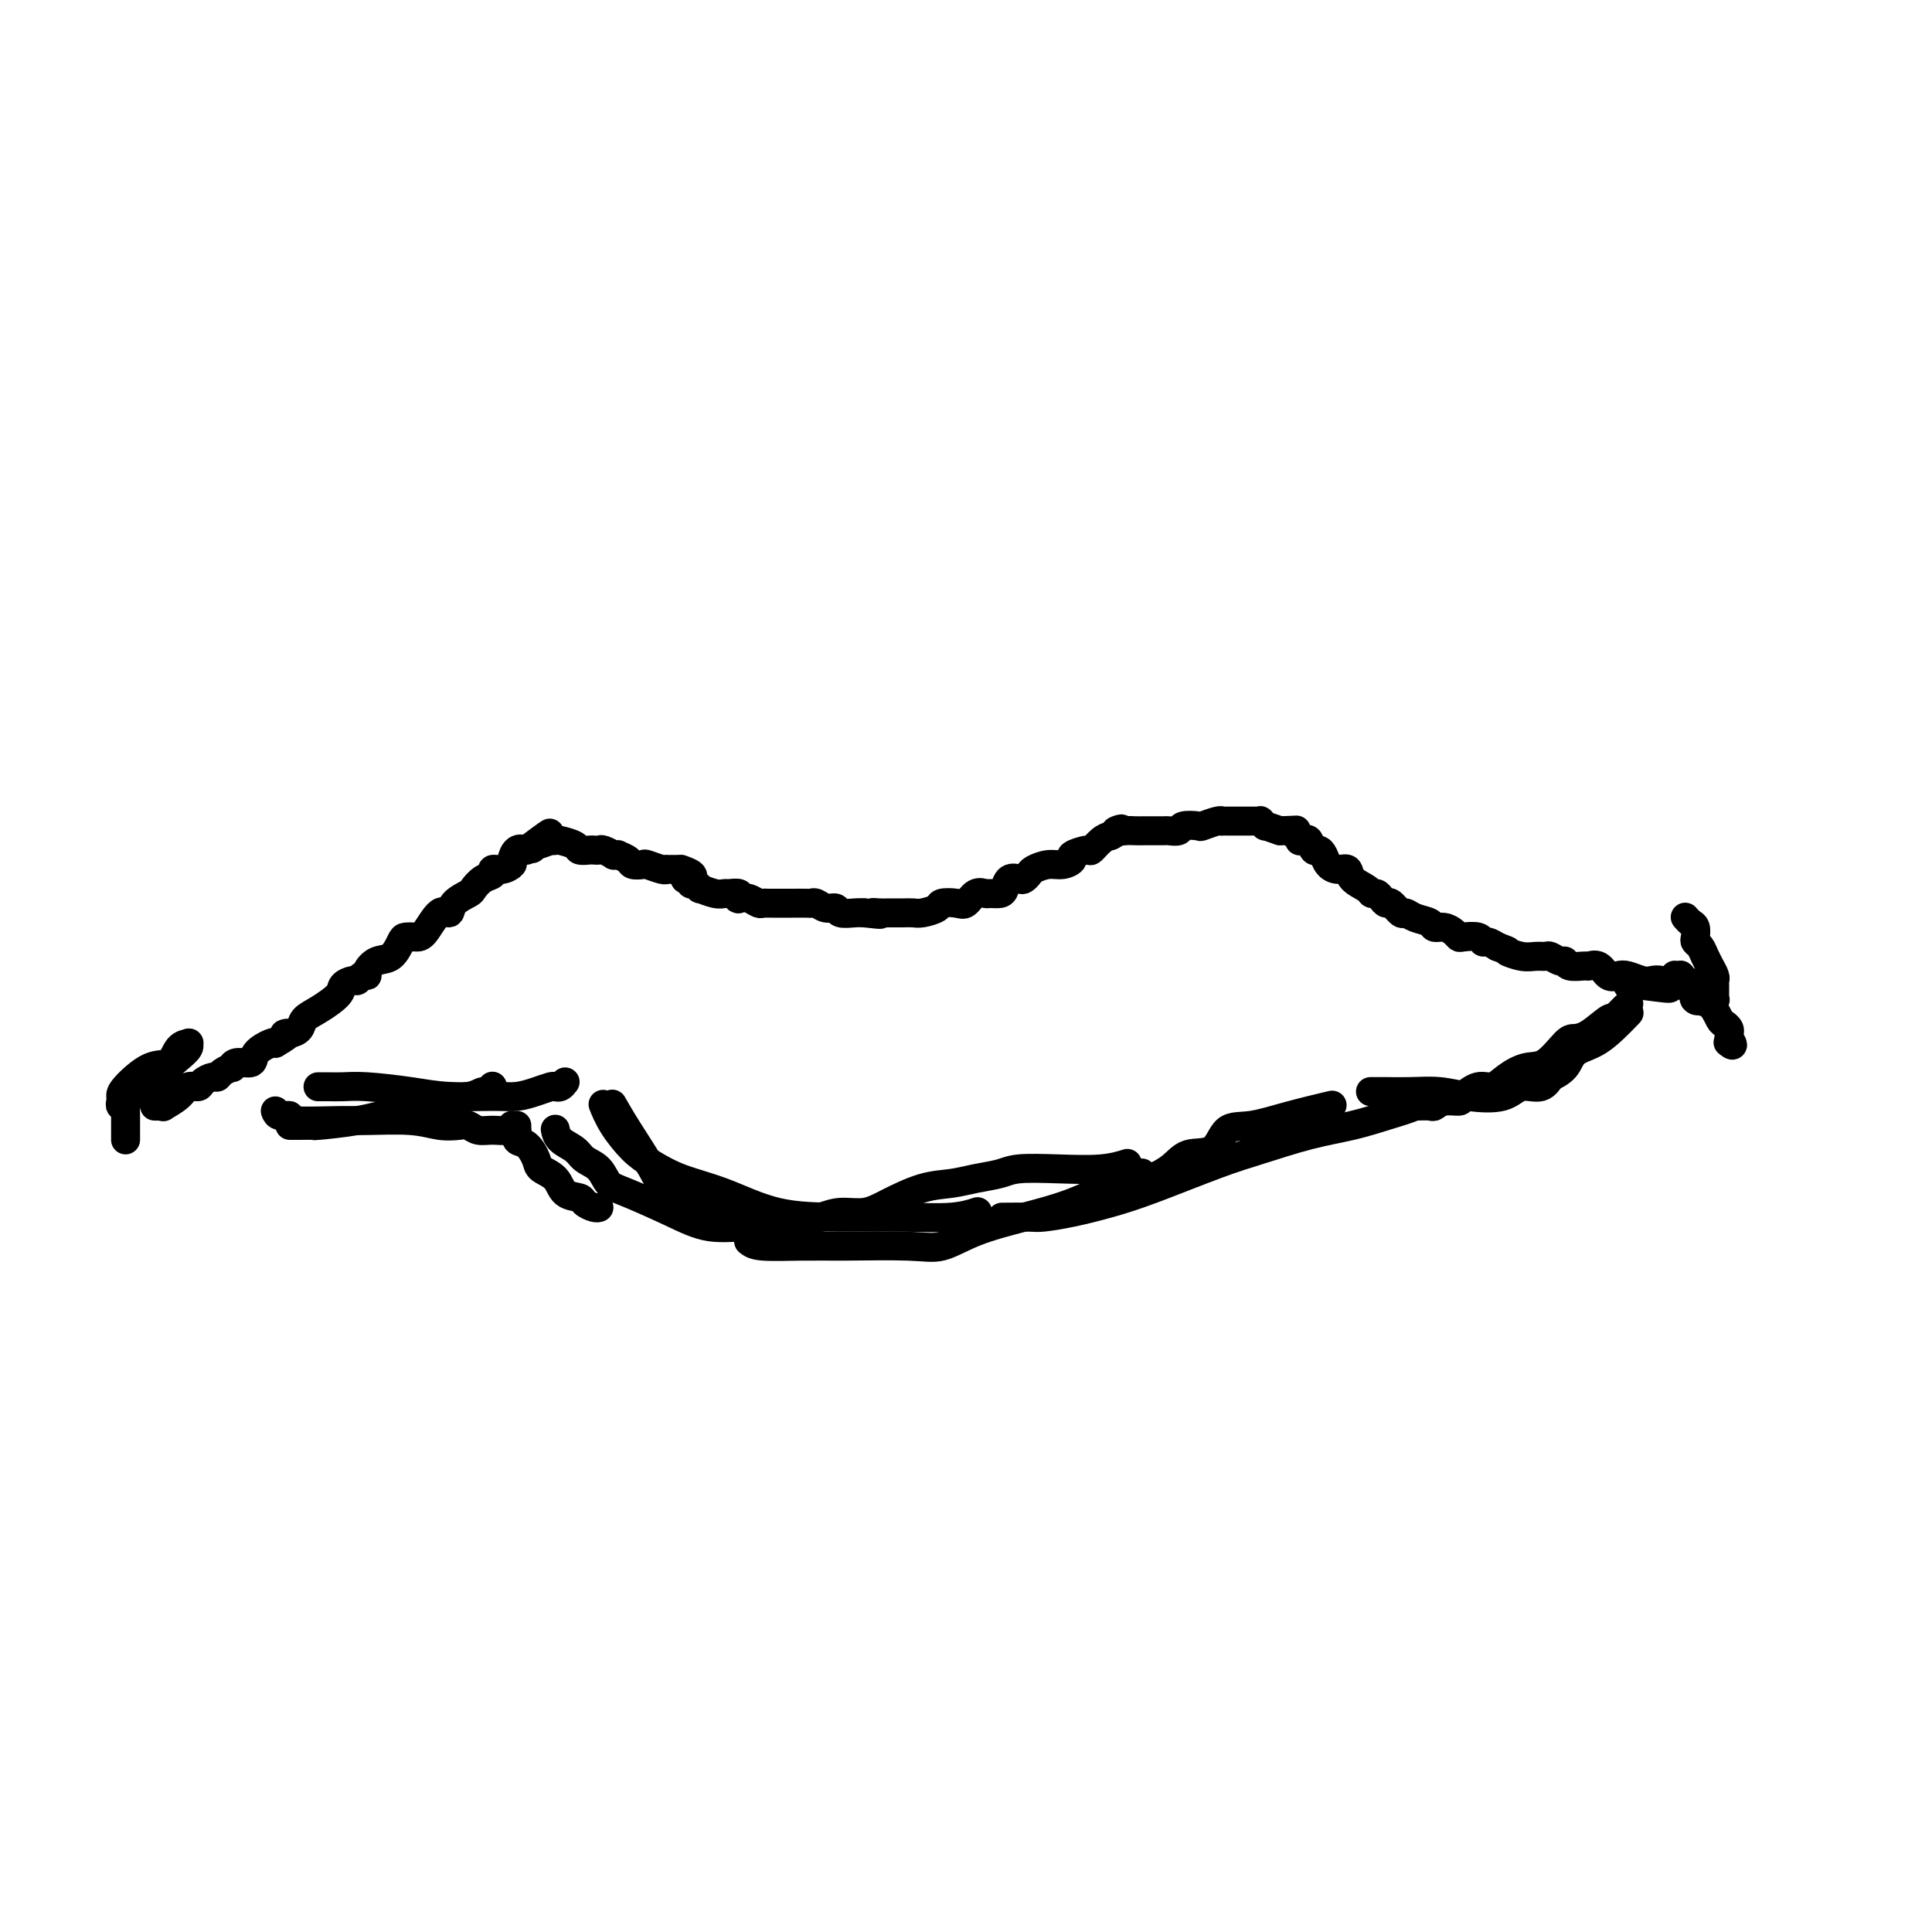 <svg viewBox='0 0 400 400' version='1.1' xmlns='http://www.w3.org/2000/svg' xmlns:xlink='http://www.w3.org/1999/xlink'><g fill='none' stroke='#000000' stroke-width='6' stroke-linecap='round' stroke-linejoin='round'><path d='M32,229c0.288,0.012 0.577,0.024 1,0c0.423,-0.024 0.982,-0.083 1,0c0.018,0.083 -0.505,0.307 0,0c0.505,-0.307 2.037,-1.144 3,-2c0.963,-0.856 1.358,-1.731 2,-2c0.642,-0.269 1.533,0.069 2,0c0.467,-0.069 0.511,-0.544 1,-1c0.489,-0.456 1.423,-0.891 2,-1c0.577,-0.109 0.796,0.110 1,0c0.204,-0.110 0.391,-0.550 1,-1c0.609,-0.450 1.639,-0.911 2,-1c0.361,-0.089 0.055,0.193 0,0c-0.055,-0.193 0.143,-0.861 1,-1c0.857,-0.139 2.374,0.251 3,0c0.626,-0.251 0.361,-1.145 1,-2c0.639,-0.855 2.183,-1.673 3,-2c0.817,-0.327 0.909,-0.164 1,0'/><path d='M57,216c4.290,-2.473 2.516,-2.156 2,-2c-0.516,0.156 0.226,0.151 1,0c0.774,-0.151 1.579,-0.450 2,-1c0.421,-0.550 0.459,-1.353 1,-2c0.541,-0.647 1.584,-1.139 3,-2c1.416,-0.861 3.205,-2.091 4,-3c0.795,-0.909 0.595,-1.497 1,-2c0.405,-0.503 1.414,-0.921 2,-1c0.586,-0.079 0.751,0.182 1,0c0.249,-0.182 0.584,-0.806 1,-1c0.416,-0.194 0.913,0.043 1,0c0.087,-0.043 -0.237,-0.365 0,-1c0.237,-0.635 1.037,-1.582 2,-2c0.963,-0.418 2.091,-0.308 3,-1c0.909,-0.692 1.598,-2.187 2,-3c0.402,-0.813 0.518,-0.945 1,-1c0.482,-0.055 1.331,-0.035 2,0c0.669,0.035 1.157,0.083 2,-1c0.843,-1.083 2.042,-3.297 3,-4c0.958,-0.703 1.674,0.106 2,0c0.326,-0.106 0.263,-1.127 1,-2c0.737,-0.873 2.273,-1.597 3,-2c0.727,-0.403 0.645,-0.485 1,-1c0.355,-0.515 1.146,-1.462 2,-2c0.854,-0.538 1.769,-0.668 2,-1c0.231,-0.332 -0.223,-0.867 0,-1c0.223,-0.133 1.123,0.136 2,0c0.877,-0.136 1.730,-0.676 2,-1c0.270,-0.324 -0.043,-0.434 0,-1c0.043,-0.566 0.441,-1.590 1,-2c0.559,-0.410 1.280,-0.205 2,0'/><path d='M109,176c8.484,-6.410 3.694,-2.436 2,-1c-1.694,1.436 -0.293,0.332 0,0c0.293,-0.332 -0.523,0.106 0,0c0.523,-0.106 2.386,-0.758 3,-1c0.614,-0.242 -0.019,-0.075 0,0c0.019,0.075 0.691,0.059 1,0c0.309,-0.059 0.254,-0.159 1,0c0.746,0.159 2.294,0.579 3,1c0.706,0.421 0.569,0.844 1,1c0.431,0.156 1.430,0.046 2,0c0.570,-0.046 0.712,-0.026 1,0c0.288,0.026 0.722,0.060 1,0c0.278,-0.060 0.398,-0.213 1,0c0.602,0.213 1.685,0.792 2,1c0.315,0.208 -0.138,0.045 0,0c0.138,-0.045 0.867,0.027 1,0c0.133,-0.027 -0.331,-0.152 0,0c0.331,0.152 1.458,0.580 2,1c0.542,0.420 0.499,0.830 1,1c0.501,0.170 1.545,0.098 2,0c0.455,-0.098 0.321,-0.222 1,0c0.679,0.222 2.171,0.792 3,1c0.829,0.208 0.996,0.056 1,0c0.004,-0.056 -0.153,-0.015 0,0c0.153,0.015 0.618,0.004 1,0c0.382,-0.004 0.681,-0.001 1,0c0.319,0.001 0.660,0.001 1,0'/><path d='M141,180c4.340,1.399 1.689,1.895 1,2c-0.689,0.105 0.583,-0.183 1,0c0.417,0.183 -0.023,0.838 0,1c0.023,0.162 0.507,-0.167 1,0c0.493,0.167 0.996,0.830 1,1c0.004,0.170 -0.489,-0.151 0,0c0.489,0.151 1.960,0.776 3,1c1.040,0.224 1.650,0.046 2,0c0.350,-0.046 0.439,0.039 1,0c0.561,-0.039 1.593,-0.203 2,0c0.407,0.203 0.189,0.772 0,1c-0.189,0.228 -0.349,0.114 0,0c0.349,-0.114 1.208,-0.227 2,0c0.792,0.227 1.517,0.793 2,1c0.483,0.207 0.723,0.056 1,0c0.277,-0.056 0.590,-0.015 1,0c0.410,0.015 0.916,0.004 1,0c0.084,-0.004 -0.254,-0.001 0,0c0.254,0.001 1.101,0.001 2,0c0.899,-0.001 1.851,-0.001 2,0c0.149,0.001 -0.504,0.004 0,0c0.504,-0.004 2.167,-0.016 3,0c0.833,0.016 0.837,0.061 1,0c0.163,-0.061 0.484,-0.226 1,0c0.516,0.226 1.227,0.845 2,1c0.773,0.155 1.609,-0.154 2,0c0.391,0.154 0.336,0.772 1,1c0.664,0.228 2.047,0.065 3,0c0.953,-0.065 1.477,-0.033 2,0'/><path d='M179,189c5.217,0.619 2.761,0.166 2,0c-0.761,-0.166 0.174,-0.044 1,0c0.826,0.044 1.544,0.012 2,0c0.456,-0.012 0.650,-0.003 1,0c0.350,0.003 0.855,0.002 1,0c0.145,-0.002 -0.069,-0.003 0,0c0.069,0.003 0.422,0.011 1,0c0.578,-0.011 1.380,-0.042 2,0c0.620,0.042 1.058,0.157 2,0c0.942,-0.157 2.388,-0.585 3,-1c0.612,-0.415 0.392,-0.815 1,-1c0.608,-0.185 2.046,-0.155 3,0c0.954,0.155 1.425,0.434 2,0c0.575,-0.434 1.253,-1.582 2,-2c0.747,-0.418 1.561,-0.105 2,0c0.439,0.105 0.503,0.004 1,0c0.497,-0.004 1.428,0.091 2,0c0.572,-0.091 0.783,-0.367 1,-1c0.217,-0.633 0.438,-1.622 1,-2c0.562,-0.378 1.466,-0.144 2,0c0.534,0.144 0.698,0.197 1,0c0.302,-0.197 0.740,-0.644 1,-1c0.260,-0.356 0.340,-0.620 1,-1c0.660,-0.380 1.900,-0.877 3,-1c1.100,-0.123 2.058,0.126 3,0c0.942,-0.126 1.866,-0.629 2,-1c0.134,-0.371 -0.522,-0.610 0,-1c0.522,-0.390 2.222,-0.929 3,-1c0.778,-0.071 0.632,0.327 1,0c0.368,-0.327 1.248,-1.379 2,-2c0.752,-0.621 1.376,-0.810 2,-1'/><path d='M230,173c3.998,-2.083 1.494,-1.290 1,-1c-0.494,0.290 1.024,0.078 2,0c0.976,-0.078 1.412,-0.021 2,0c0.588,0.021 1.328,0.007 2,0c0.672,-0.007 1.277,-0.005 2,0c0.723,0.005 1.564,0.015 2,0c0.436,-0.015 0.468,-0.056 1,0c0.532,0.056 1.564,0.207 2,0c0.436,-0.207 0.275,-0.774 1,-1c0.725,-0.226 2.337,-0.113 3,0c0.663,0.113 0.378,0.226 1,0c0.622,-0.226 2.152,-0.793 3,-1c0.848,-0.207 1.015,-0.056 1,0c-0.015,0.056 -0.212,0.015 0,0c0.212,-0.015 0.831,-0.004 1,0c0.169,0.004 -0.113,0.001 0,0c0.113,-0.001 0.622,-0.000 1,0c0.378,0.000 0.626,0.000 1,0c0.374,-0.000 0.873,-0.000 1,0c0.127,0.000 -0.120,0.000 0,0c0.120,-0.000 0.605,-0.001 1,0c0.395,0.001 0.699,0.004 1,0c0.301,-0.004 0.600,-0.016 1,0c0.400,0.016 0.900,0.060 1,0c0.100,-0.060 -0.200,-0.222 0,0c0.200,0.222 0.900,0.829 1,1c0.100,0.171 -0.400,-0.094 0,0c0.400,0.094 1.700,0.547 3,1'/><path d='M265,172c5.743,-0.200 2.599,-0.199 2,0c-0.599,0.199 1.345,0.597 2,1c0.655,0.403 0.021,0.811 0,1c-0.021,0.189 0.572,0.158 1,0c0.428,-0.158 0.691,-0.442 1,0c0.309,0.442 0.663,1.611 1,2c0.337,0.389 0.658,-0.002 1,0c0.342,0.002 0.705,0.399 1,1c0.295,0.601 0.520,1.407 1,2c0.480,0.593 1.214,0.972 2,1c0.786,0.028 1.625,-0.294 2,0c0.375,0.294 0.285,1.206 1,2c0.715,0.794 2.233,1.471 3,2c0.767,0.529 0.782,0.910 1,1c0.218,0.090 0.640,-0.112 1,0c0.360,0.112 0.659,0.537 1,1c0.341,0.463 0.723,0.964 1,1c0.277,0.036 0.449,-0.394 1,0c0.551,0.394 1.481,1.612 2,2c0.519,0.388 0.628,-0.054 1,0c0.372,0.054 1.006,0.606 2,1c0.994,0.394 2.347,0.631 3,1c0.653,0.369 0.607,0.870 1,1c0.393,0.130 1.226,-0.110 2,0c0.774,0.110 1.489,0.569 2,1c0.511,0.431 0.819,0.833 1,1c0.181,0.167 0.236,0.100 1,0c0.764,-0.100 2.236,-0.233 3,0c0.764,0.233 0.821,0.832 1,1c0.179,0.168 0.480,-0.095 1,0c0.520,0.095 1.260,0.547 2,1'/><path d='M310,196c3.406,1.248 1.920,0.869 2,1c0.080,0.131 1.727,0.771 3,1c1.273,0.229 2.173,0.046 3,0c0.827,-0.046 1.581,0.044 2,0c0.419,-0.044 0.501,-0.222 1,0c0.499,0.222 1.414,0.845 2,1c0.586,0.155 0.842,-0.157 1,0c0.158,0.157 0.216,0.781 1,1c0.784,0.219 2.293,0.031 3,0c0.707,-0.031 0.611,0.096 1,0c0.389,-0.096 1.263,-0.414 2,0c0.737,0.414 1.338,1.561 2,2c0.662,0.439 1.384,0.169 2,0c0.616,-0.169 1.127,-0.238 2,0c0.873,0.238 2.110,0.782 3,1c0.890,0.218 1.435,0.110 2,0c0.565,-0.110 1.152,-0.222 2,0c0.848,0.222 1.957,0.778 2,1c0.043,0.222 -0.978,0.111 -2,0'/><path d='M344,204c4.536,1.238 -1.125,0.333 -4,0c-2.875,-0.333 -2.964,-0.095 -3,0c-0.036,0.095 -0.018,0.048 0,0'/><path d='M31,227c-0.178,-0.275 -0.355,-0.549 0,-1c0.355,-0.451 1.243,-1.077 2,-2c0.757,-0.923 1.381,-2.142 2,-3c0.619,-0.858 1.231,-1.353 2,-2c0.769,-0.647 1.693,-1.444 2,-2c0.307,-0.556 -0.005,-0.870 0,-1c0.005,-0.130 0.327,-0.074 0,0c-0.327,0.074 -1.303,0.166 -2,1c-0.697,0.834 -1.115,2.408 -2,3c-0.885,0.592 -2.238,0.201 -4,1c-1.762,0.799 -3.932,2.789 -5,4c-1.068,1.211 -1.032,1.643 -1,2c0.032,0.357 0.061,0.637 0,1c-0.061,0.363 -0.213,0.808 0,1c0.213,0.192 0.789,0.131 1,0c0.211,-0.131 0.057,-0.334 0,0c-0.057,0.334 -0.015,1.203 0,2c0.015,0.797 0.004,1.520 0,2c-0.004,0.480 -0.001,0.717 0,1c0.001,0.283 0.000,0.612 0,1c-0.000,0.388 -0.000,0.835 0,1c0.000,0.165 0.000,0.047 0,0c-0.000,-0.047 -0.000,-0.024 0,0'/><path d='M349,190c-0.083,-0.097 -0.167,-0.195 0,0c0.167,0.195 0.584,0.681 1,1c0.416,0.319 0.832,0.469 1,1c0.168,0.531 0.087,1.443 0,2c-0.087,0.557 -0.182,0.760 0,1c0.182,0.240 0.641,0.516 1,1c0.359,0.484 0.618,1.177 1,2c0.382,0.823 0.887,1.778 1,2c0.113,0.222 -0.166,-0.288 0,0c0.166,0.288 0.777,1.373 1,2c0.223,0.627 0.060,0.795 0,1c-0.060,0.205 -0.015,0.447 0,1c0.015,0.553 -0.000,1.416 0,2c0.000,0.584 0.016,0.888 0,1c-0.016,0.112 -0.065,0.030 0,0c0.065,-0.030 0.243,-0.009 0,0c-0.243,0.009 -0.906,0.004 -1,0c-0.094,-0.004 0.381,-0.009 0,0c-0.381,0.009 -1.619,0.030 -2,0c-0.381,-0.030 0.094,-0.111 0,0c-0.094,0.111 -0.756,0.415 -1,0c-0.244,-0.415 -0.070,-1.547 0,-2c0.070,-0.453 0.035,-0.226 0,0'/><path d='M351,205c-0.787,-0.111 -0.754,0.110 -1,0c-0.246,-0.110 -0.771,-0.551 -1,-1c-0.229,-0.449 -0.162,-0.905 0,-1c0.162,-0.095 0.421,0.169 0,0c-0.421,-0.169 -1.520,-0.773 -2,-1c-0.480,-0.227 -0.341,-0.077 0,0c0.341,0.077 0.884,0.081 1,0c0.116,-0.081 -0.193,-0.247 0,0c0.193,0.247 0.890,0.906 1,1c0.110,0.094 -0.365,-0.378 0,0c0.365,0.378 1.571,1.605 2,2c0.429,0.395 0.079,-0.041 0,0c-0.079,0.041 0.111,0.560 0,1c-0.111,0.440 -0.523,0.800 0,1c0.523,0.200 1.983,0.238 3,1c1.017,0.762 1.593,2.246 2,3c0.407,0.754 0.645,0.777 1,1c0.355,0.223 0.827,0.648 1,1c0.173,0.352 0.047,0.633 0,1c-0.047,0.367 -0.013,0.819 0,1c0.013,0.181 0.007,0.090 0,0'/><path d='M358,215c1.400,2.089 0.400,1.311 0,1c-0.400,-0.311 -0.200,-0.156 0,0'/><path d='M127,229c-0.205,-0.359 -0.409,-0.717 0,0c0.409,0.717 1.433,2.510 3,5c1.567,2.490 3.678,5.676 5,8c1.322,2.324 1.857,3.787 3,5c1.143,1.213 2.895,2.178 4,3c1.105,0.822 1.564,1.502 2,2c0.436,0.498 0.849,0.814 2,1c1.151,0.186 3.041,0.242 4,0c0.959,-0.242 0.988,-0.784 1,-1c0.012,-0.216 0.006,-0.108 0,0'/><path d='M125,229c-0.129,-0.320 -0.257,-0.641 0,0c0.257,0.641 0.900,2.242 2,4c1.100,1.758 2.658,3.672 4,5c1.342,1.328 2.467,2.069 4,3c1.533,0.931 3.473,2.053 6,3c2.527,0.947 5.641,1.719 9,3c3.359,1.281 6.964,3.072 11,4c4.036,0.928 8.504,0.995 13,1c4.496,0.005 9.019,-0.050 13,0c3.981,0.050 7.418,0.206 10,0c2.582,-0.206 4.309,-0.773 5,-1c0.691,-0.227 0.345,-0.113 0,0'/><path d='M155,257c0.542,0.424 1.084,0.848 3,1c1.916,0.152 5.208,0.032 8,0c2.792,-0.032 5.086,0.024 9,0c3.914,-0.024 9.449,-0.130 13,0c3.551,0.130 5.116,0.495 7,0c1.884,-0.495 4.085,-1.849 7,-3c2.915,-1.151 6.544,-2.098 10,-3c3.456,-0.902 6.741,-1.757 10,-3c3.259,-1.243 6.493,-2.873 9,-4c2.507,-1.127 4.288,-1.751 5,-2c0.712,-0.249 0.356,-0.125 0,0'/><path d='M224,249c0.388,0.184 0.776,0.367 2,0c1.224,-0.367 3.283,-1.286 5,-2c1.717,-0.714 3.091,-1.225 5,-2c1.909,-0.775 4.353,-1.814 6,-3c1.647,-1.186 2.498,-2.520 4,-3c1.502,-0.480 3.654,-0.108 5,-1c1.346,-0.892 1.886,-3.048 3,-4c1.114,-0.952 2.804,-0.698 5,-1c2.196,-0.302 4.899,-1.158 8,-2c3.101,-0.842 6.600,-1.669 8,-2c1.400,-0.331 0.700,-0.165 0,0'/><path d='M284,226c-0.227,0.002 -0.455,0.004 0,0c0.455,-0.004 1.591,-0.013 3,0c1.409,0.013 3.089,0.048 5,0c1.911,-0.048 4.052,-0.179 6,0c1.948,0.179 3.703,0.667 6,1c2.297,0.333 5.137,0.511 7,0c1.863,-0.511 2.748,-1.710 4,-2c1.252,-0.290 2.871,0.328 4,0c1.129,-0.328 1.766,-1.603 2,-2c0.234,-0.397 0.063,0.086 0,0c-0.063,-0.086 -0.018,-0.739 0,-1c0.018,-0.261 0.009,-0.131 0,0'/><path d='M320,223c0.118,0.147 0.236,0.294 1,0c0.764,-0.294 2.174,-1.028 3,-2c0.826,-0.972 1.070,-2.180 2,-3c0.930,-0.820 2.548,-1.251 4,-2c1.452,-0.749 2.737,-1.817 4,-3c1.263,-1.183 2.504,-2.481 3,-3c0.496,-0.519 0.248,-0.260 0,0'/><path d='M117,224c-0.322,0.417 -0.645,0.833 -1,1c-0.355,0.167 -0.744,0.083 -1,0c-0.256,-0.083 -0.380,-0.165 -1,0c-0.620,0.165 -1.736,0.577 -3,1c-1.264,0.423 -2.676,0.856 -4,1c-1.324,0.144 -2.560,0.000 -5,0c-2.440,-0.000 -6.085,0.144 -9,0c-2.915,-0.144 -5.100,-0.574 -8,-1c-2.900,-0.426 -6.515,-0.846 -9,-1c-2.485,-0.154 -3.841,-0.041 -5,0c-1.159,0.041 -2.120,0.011 -3,0c-0.880,-0.011 -1.680,-0.003 -2,0c-0.320,0.003 -0.160,0.002 0,0'/><path d='M60,233c0.485,0.005 0.971,0.010 2,0c1.029,-0.010 2.603,-0.034 3,0c0.397,0.034 -0.381,0.126 1,0c1.381,-0.126 4.922,-0.468 8,-1c3.078,-0.532 5.694,-1.252 8,-2c2.306,-0.748 4.303,-1.525 7,-2c2.697,-0.475 6.096,-0.649 8,-1c1.904,-0.351 2.315,-0.877 3,-1c0.685,-0.123 1.646,0.159 2,0c0.354,-0.159 0.101,-0.760 0,-1c-0.101,-0.240 -0.051,-0.120 0,0'/><path d='M57,230c0.162,0.453 0.324,0.906 1,1c0.676,0.094 1.867,-0.172 2,0c0.133,0.172 -0.790,0.782 1,1c1.790,0.218 6.293,0.045 9,0c2.707,-0.045 3.617,0.040 6,0c2.383,-0.040 6.237,-0.203 9,0c2.763,0.203 4.433,0.772 6,1c1.567,0.228 3.029,0.115 4,0c0.971,-0.115 1.451,-0.231 2,0c0.549,0.231 1.166,0.808 2,1c0.834,0.192 1.883,0.000 3,0c1.117,-0.000 2.301,0.192 3,0c0.699,-0.192 0.914,-0.769 1,-1c0.086,-0.231 0.043,-0.115 0,0'/><path d='M107,233c-0.012,0.481 -0.024,0.962 0,1c0.024,0.038 0.084,-0.365 0,0c-0.084,0.365 -0.314,1.500 0,2c0.314,0.500 1.171,0.365 2,1c0.829,0.635 1.630,2.040 2,3c0.370,0.960 0.308,1.475 1,2c0.692,0.525 2.140,1.058 3,2c0.860,0.942 1.134,2.291 2,3c0.866,0.709 2.323,0.778 3,1c0.677,0.222 0.573,0.595 1,1c0.427,0.405 1.384,0.840 2,1c0.616,0.160 0.890,0.046 1,0c0.110,-0.046 0.055,-0.023 0,0'/><path d='M115,234c-0.033,-0.179 -0.066,-0.359 0,0c0.066,0.359 0.230,1.255 1,2c0.770,0.745 2.147,1.339 3,2c0.853,0.661 1.181,1.391 2,2c0.819,0.609 2.130,1.099 3,2c0.870,0.901 1.298,2.213 2,3c0.702,0.787 1.677,1.050 4,2c2.323,0.950 5.994,2.587 9,4c3.006,1.413 5.349,2.603 8,3c2.651,0.397 5.611,0.001 8,0c2.389,-0.001 4.207,0.391 5,0c0.793,-0.391 0.560,-1.567 1,-2c0.440,-0.433 1.554,-0.124 2,0c0.446,0.124 0.223,0.062 0,0'/><path d='M142,251c0.595,-0.052 1.190,-0.104 2,0c0.810,0.104 1.837,0.365 3,1c1.163,0.635 2.464,1.646 4,2c1.536,0.354 3.309,0.052 5,0c1.691,-0.052 3.302,0.145 5,0c1.698,-0.145 3.484,-0.632 5,-1c1.516,-0.368 2.764,-0.617 4,-1c1.236,-0.383 2.462,-0.901 4,-1c1.538,-0.099 3.390,0.219 5,0c1.610,-0.219 2.980,-0.976 5,-2c2.020,-1.024 4.690,-2.317 7,-3c2.310,-0.683 4.259,-0.758 6,-1c1.741,-0.242 3.272,-0.652 5,-1c1.728,-0.348 3.651,-0.633 5,-1c1.349,-0.367 2.124,-0.817 4,-1c1.876,-0.183 4.853,-0.101 8,0c3.147,0.101 6.463,0.219 9,0c2.537,-0.219 4.296,-0.777 5,-1c0.704,-0.223 0.352,-0.112 0,0'/><path d='M208,252c-0.510,0.005 -1.020,0.010 0,0c1.020,-0.010 3.571,-0.034 5,0c1.429,0.034 1.738,0.126 3,0c1.262,-0.126 3.477,-0.469 6,-1c2.523,-0.531 5.354,-1.248 8,-2c2.646,-0.752 5.108,-1.538 9,-3c3.892,-1.462 9.214,-3.599 13,-5c3.786,-1.401 6.034,-2.066 9,-3c2.966,-0.934 6.648,-2.139 10,-3c3.352,-0.861 6.373,-1.380 9,-2c2.627,-0.620 4.859,-1.341 7,-2c2.141,-0.659 4.192,-1.254 6,-2c1.808,-0.746 3.374,-1.642 4,-2c0.626,-0.358 0.313,-0.179 0,0'/><path d='M293,229c1.192,-0.031 2.384,-0.063 3,0c0.616,0.063 0.657,0.219 1,0c0.343,-0.219 0.987,-0.814 2,-1c1.013,-0.186 2.395,0.036 3,0c0.605,-0.036 0.433,-0.329 1,-1c0.567,-0.671 1.872,-1.721 3,-2c1.128,-0.279 2.077,0.212 3,0c0.923,-0.212 1.818,-1.129 3,-2c1.182,-0.871 2.650,-1.698 4,-2c1.350,-0.302 2.582,-0.078 4,-1c1.418,-0.922 3.020,-2.989 4,-4c0.980,-1.011 1.336,-0.966 2,-1c0.664,-0.034 1.635,-0.146 3,-1c1.365,-0.854 3.123,-2.450 4,-3c0.877,-0.550 0.874,-0.055 1,0c0.126,0.055 0.380,-0.331 1,-1c0.620,-0.669 1.606,-1.620 2,-2c0.394,-0.380 0.197,-0.190 0,0'/></g>
</svg>